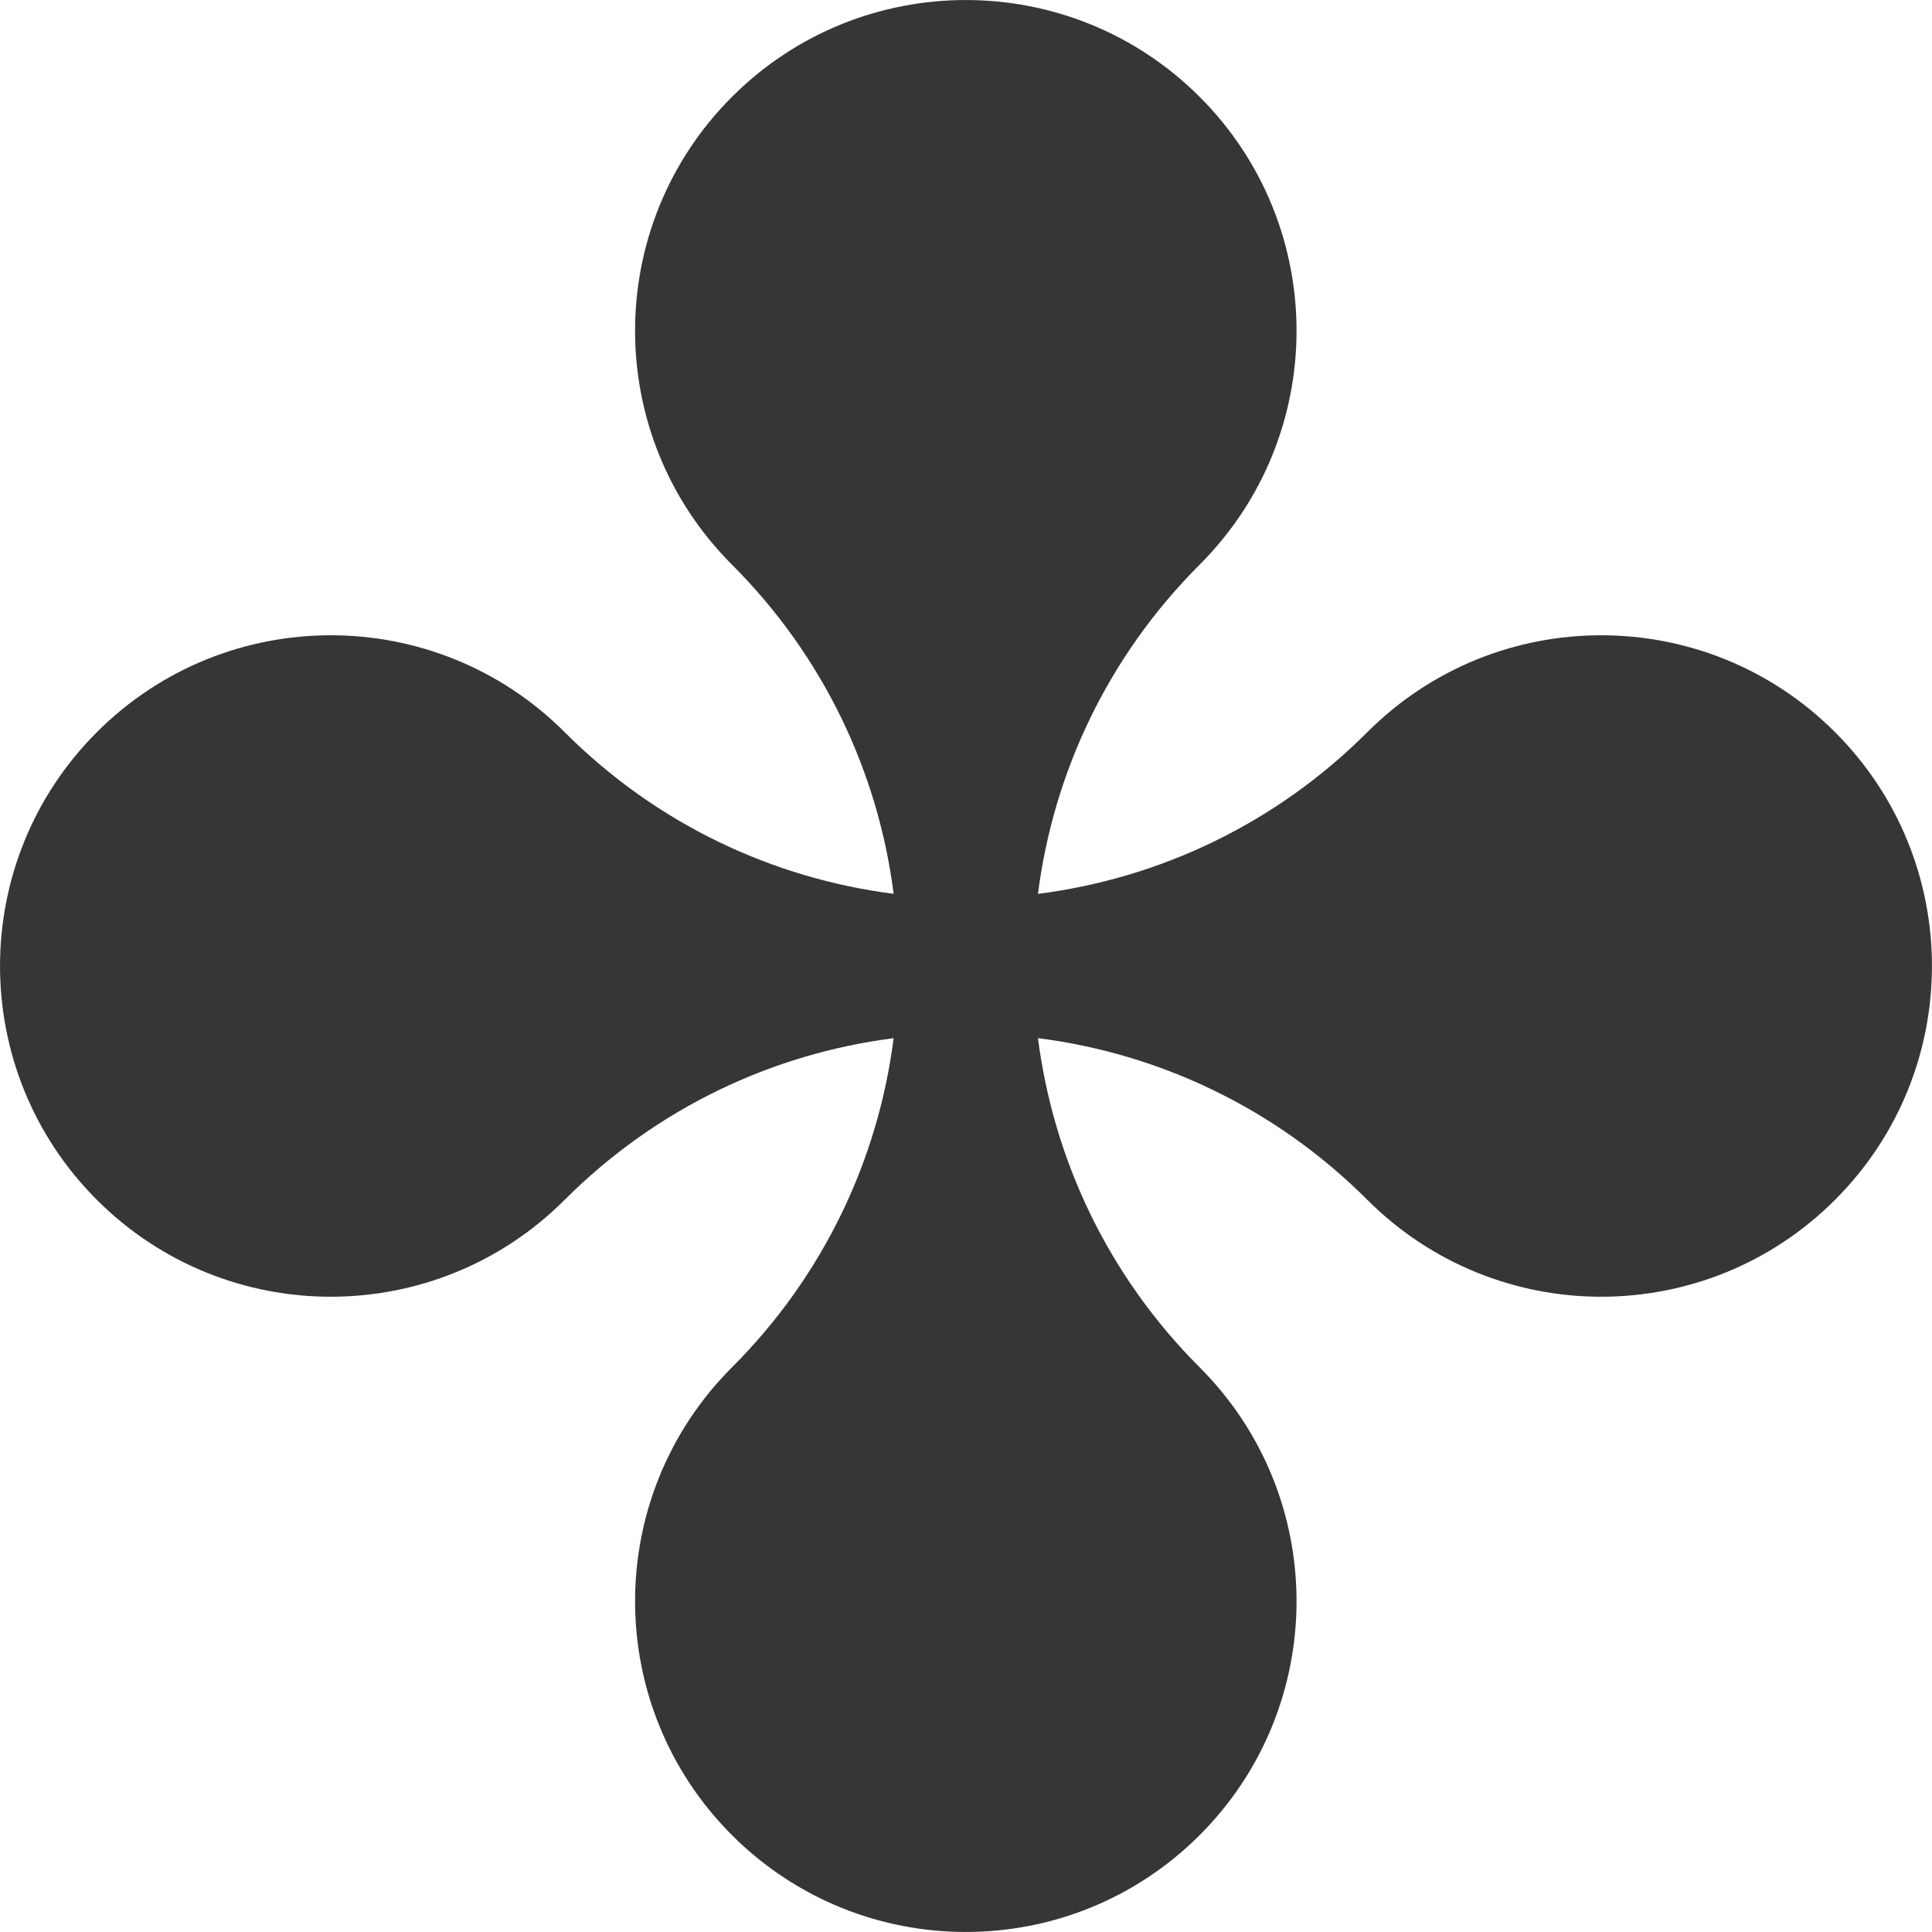 <svg width="20" height="20" viewBox="0 0 20 20" fill="none" xmlns="http://www.w3.org/2000/svg">
<g clip-path="url(#clip0_1685_8614)">
<path d="M1.003 12.421C2.34 13.758 4.508 13.758 5.845 12.421C6.802 11.464 8.006 10.906 9.252 10.747C9.748 10.684 10.251 10.684 10.747 10.747C11.993 10.906 13.198 11.464 14.155 12.421C15.492 13.758 17.659 13.758 18.996 12.421C20.334 11.084 20.334 8.916 18.996 7.579C17.659 6.242 15.491 6.242 14.155 7.579C13.198 8.536 11.993 9.094 10.747 9.253C10.251 9.316 9.748 9.316 9.252 9.253C8.006 9.094 6.801 8.536 5.845 7.579C4.508 6.242 2.34 6.242 1.003 7.579C-0.334 8.916 -0.334 11.084 1.003 12.421Z" fill="#363636"/>
<path d="M7.577 1.003C6.24 2.34 6.24 4.508 7.577 5.845C8.534 6.802 9.092 8.007 9.251 9.253C9.314 9.749 9.314 10.251 9.251 10.747C9.092 11.993 8.534 13.198 7.577 14.155C6.24 15.492 6.24 17.66 7.577 18.997C8.914 20.334 11.082 20.334 12.419 18.997C13.756 17.66 13.756 15.492 12.419 14.155C11.462 13.198 10.905 11.993 10.745 10.747C10.682 10.251 10.682 9.749 10.745 9.253C10.904 8.007 11.462 6.802 12.419 5.845C13.756 4.508 13.756 2.34 12.419 1.003C11.082 -0.334 8.914 -0.334 7.577 1.003Z" fill="#363636"/>
</g>
<defs>
<clipPath id="clip0_1685_8614">
<rect width="20" height="20" fill="white"/>
</clipPath>
</defs>
</svg>

